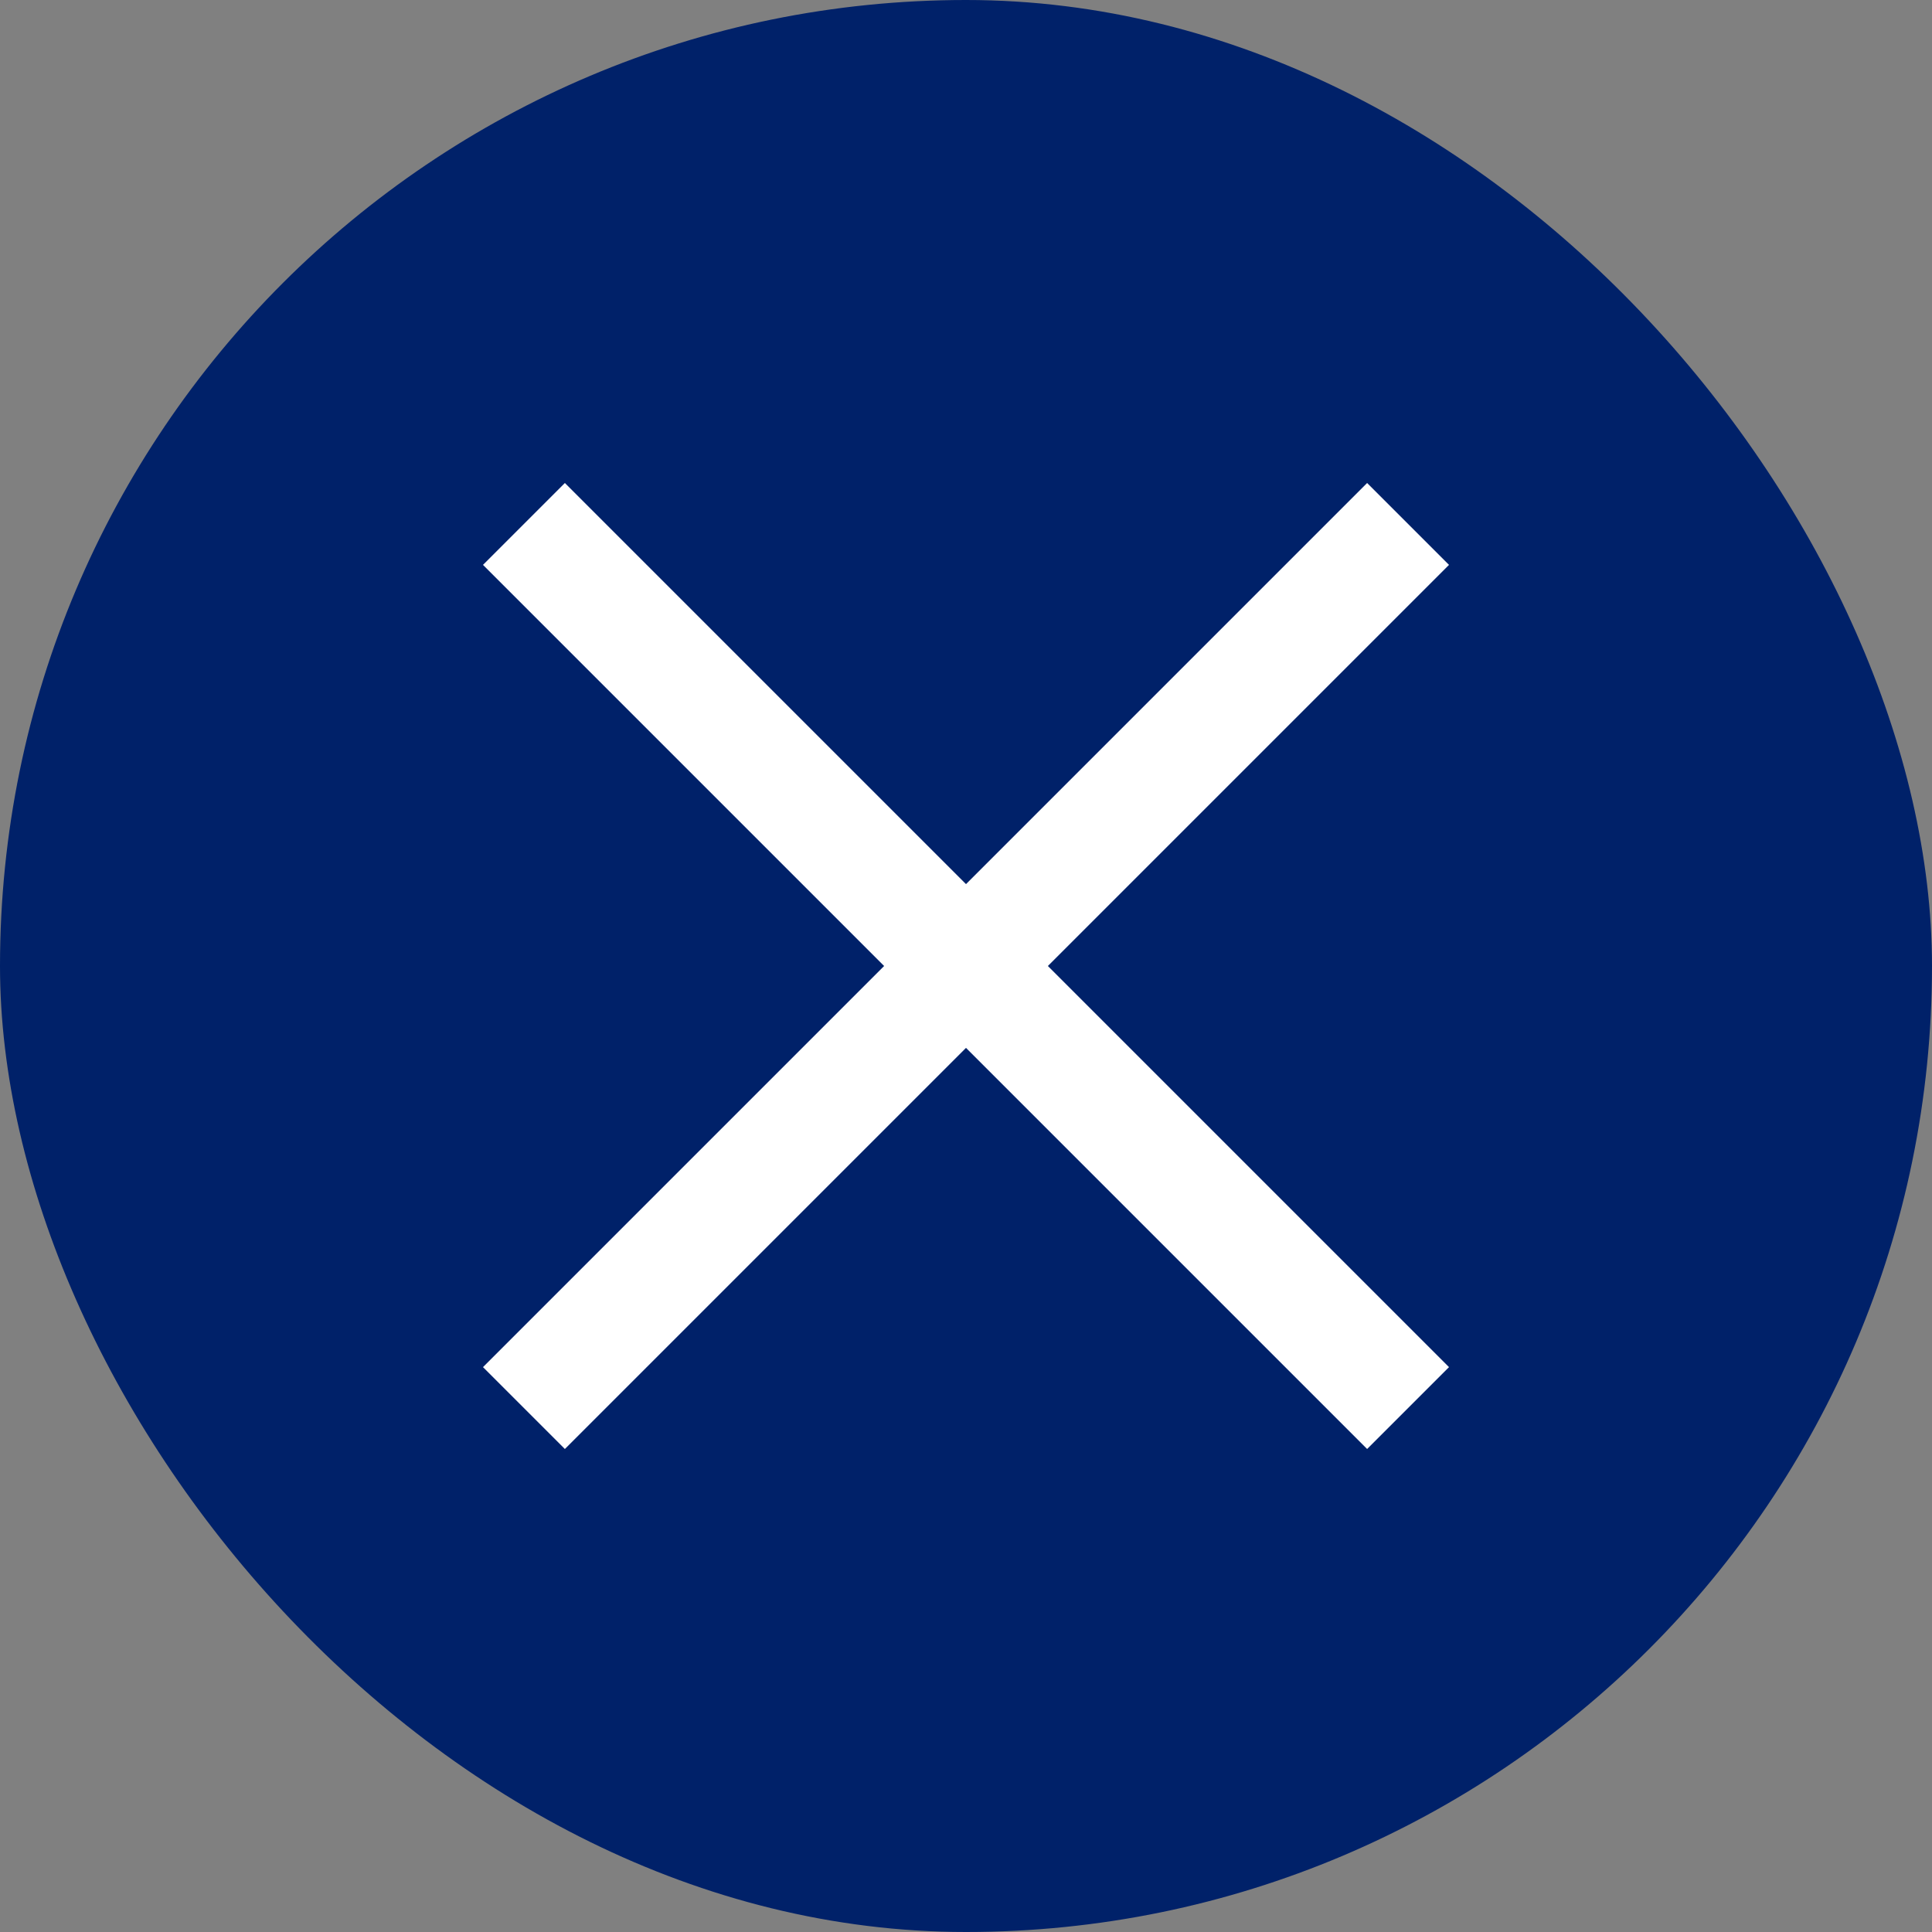 <svg width="32" height="32" viewBox="0 0 32 32" fill="none" xmlns="http://www.w3.org/2000/svg">
<rect x="0" y="0" width="32" height="32" fill="#808080" stroke="none"/>
<rect width="32" height="32" rx="16" fill="#002169"/>
<path d="M9.356 24L8 22.644L14.644 16L8 9.356L9.356 8L16 14.644L22.644 8L24 9.356L17.356 16L24 22.644L22.644 24L16 17.356L9.356 24Z" fill="white"/>
</svg>
